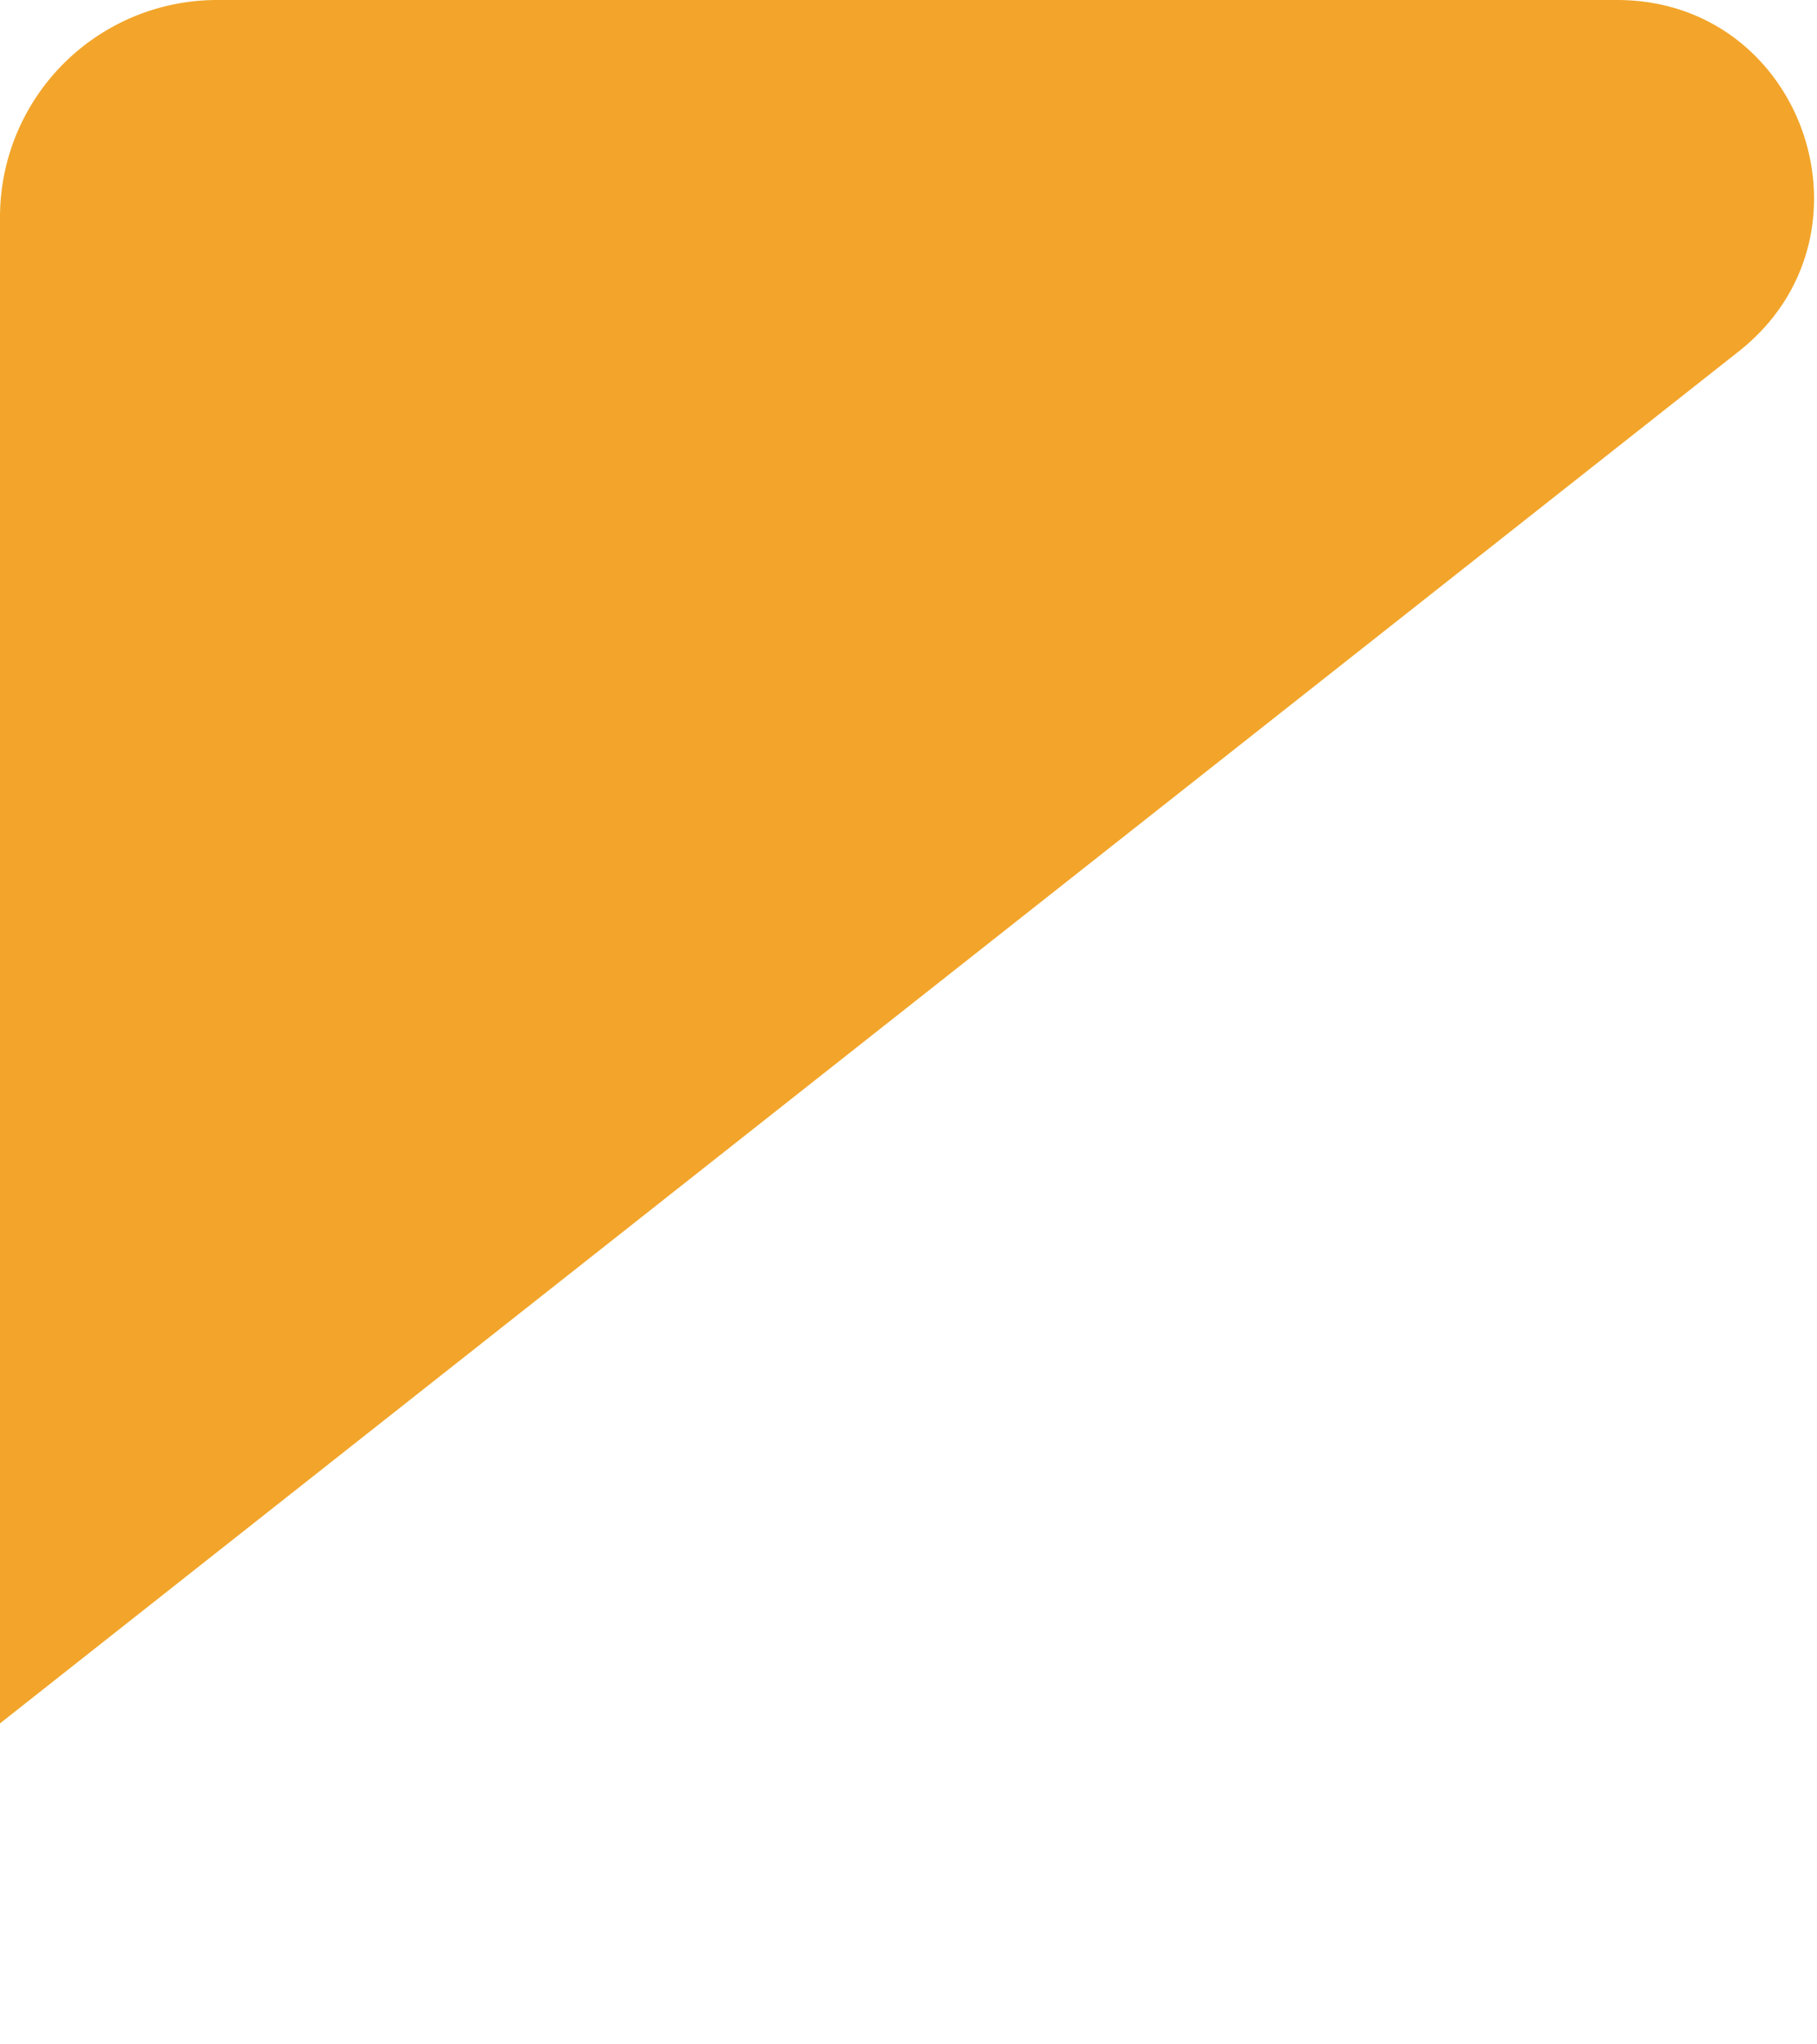 <svg xmlns="http://www.w3.org/2000/svg" version="1.1" xmlns:xlink="http://www.w3.org/1999/xlink" xmlns:svgjs="http://svgjs.dev/svgjs" width="160" height="180"><svg xmlns="http://www.w3.org/2000/svg" xmlns:xlink="http://www.w3.org/1999/xlink" width="160" height="180" style=""><rect id="SvgjsRect1011" width="100%" height="100%" x="0" y="0" fill="none" stroke="none" style="" class=""></rect><defs><style>.cls-1{fill:url(#linear-gradient);}.cls-2{fill:#f2a52a;}.cls-3{fill:#f5f6fa;}</style><linearGradient id="SvgjsLinearGradient1010" x1="24.07" y1="115.67" x2="87.43" y2="168.23" gradientUnits="userSpaceOnUse"><stop offset="0" stop-color="#d75b0c"></stop><stop offset="0.02" stop-color="#d85e0c"></stop><stop offset="0.17" stop-color="#e0740e"></stop><stop offset="0.32" stop-color="#e4810f"></stop><stop offset="0.45" stop-color="#e6860f"></stop><stop offset="0.78" stop-color="#ee9c22"></stop><stop offset="1" stop-color="#f2a52a"></stop></linearGradient></defs><g class="currentLayer" style=""><title>Layer 1</title><g id="SvgjsG1009" data-name="Layer 2"><g id="SvgjsG1008" data-name="Layer 1"><path class="cls-1" d="M140.23,178.86H19.13A19.12,19.12,0,0,1,0,159.74v-8L78.17,90.06,151,148C163.85,158.18,156.63,178.86,140.23,178.86Z" id="SvgjsPath1007"></path><path class="cls-2" d="M142.39,0C158.83,0,166,20.75,153.12,30.93L78.17,90.06,0,151.74V19.13A19.12,19.12,0,0,1,19.13,0Z" id="SvgjsPath1006"></path></g></g></g></svg><style>@media (prefers-color-scheme: light) { :root { filter: none; } }
@media (prefers-color-scheme: dark) { :root { filter: none; } }
</style></svg>